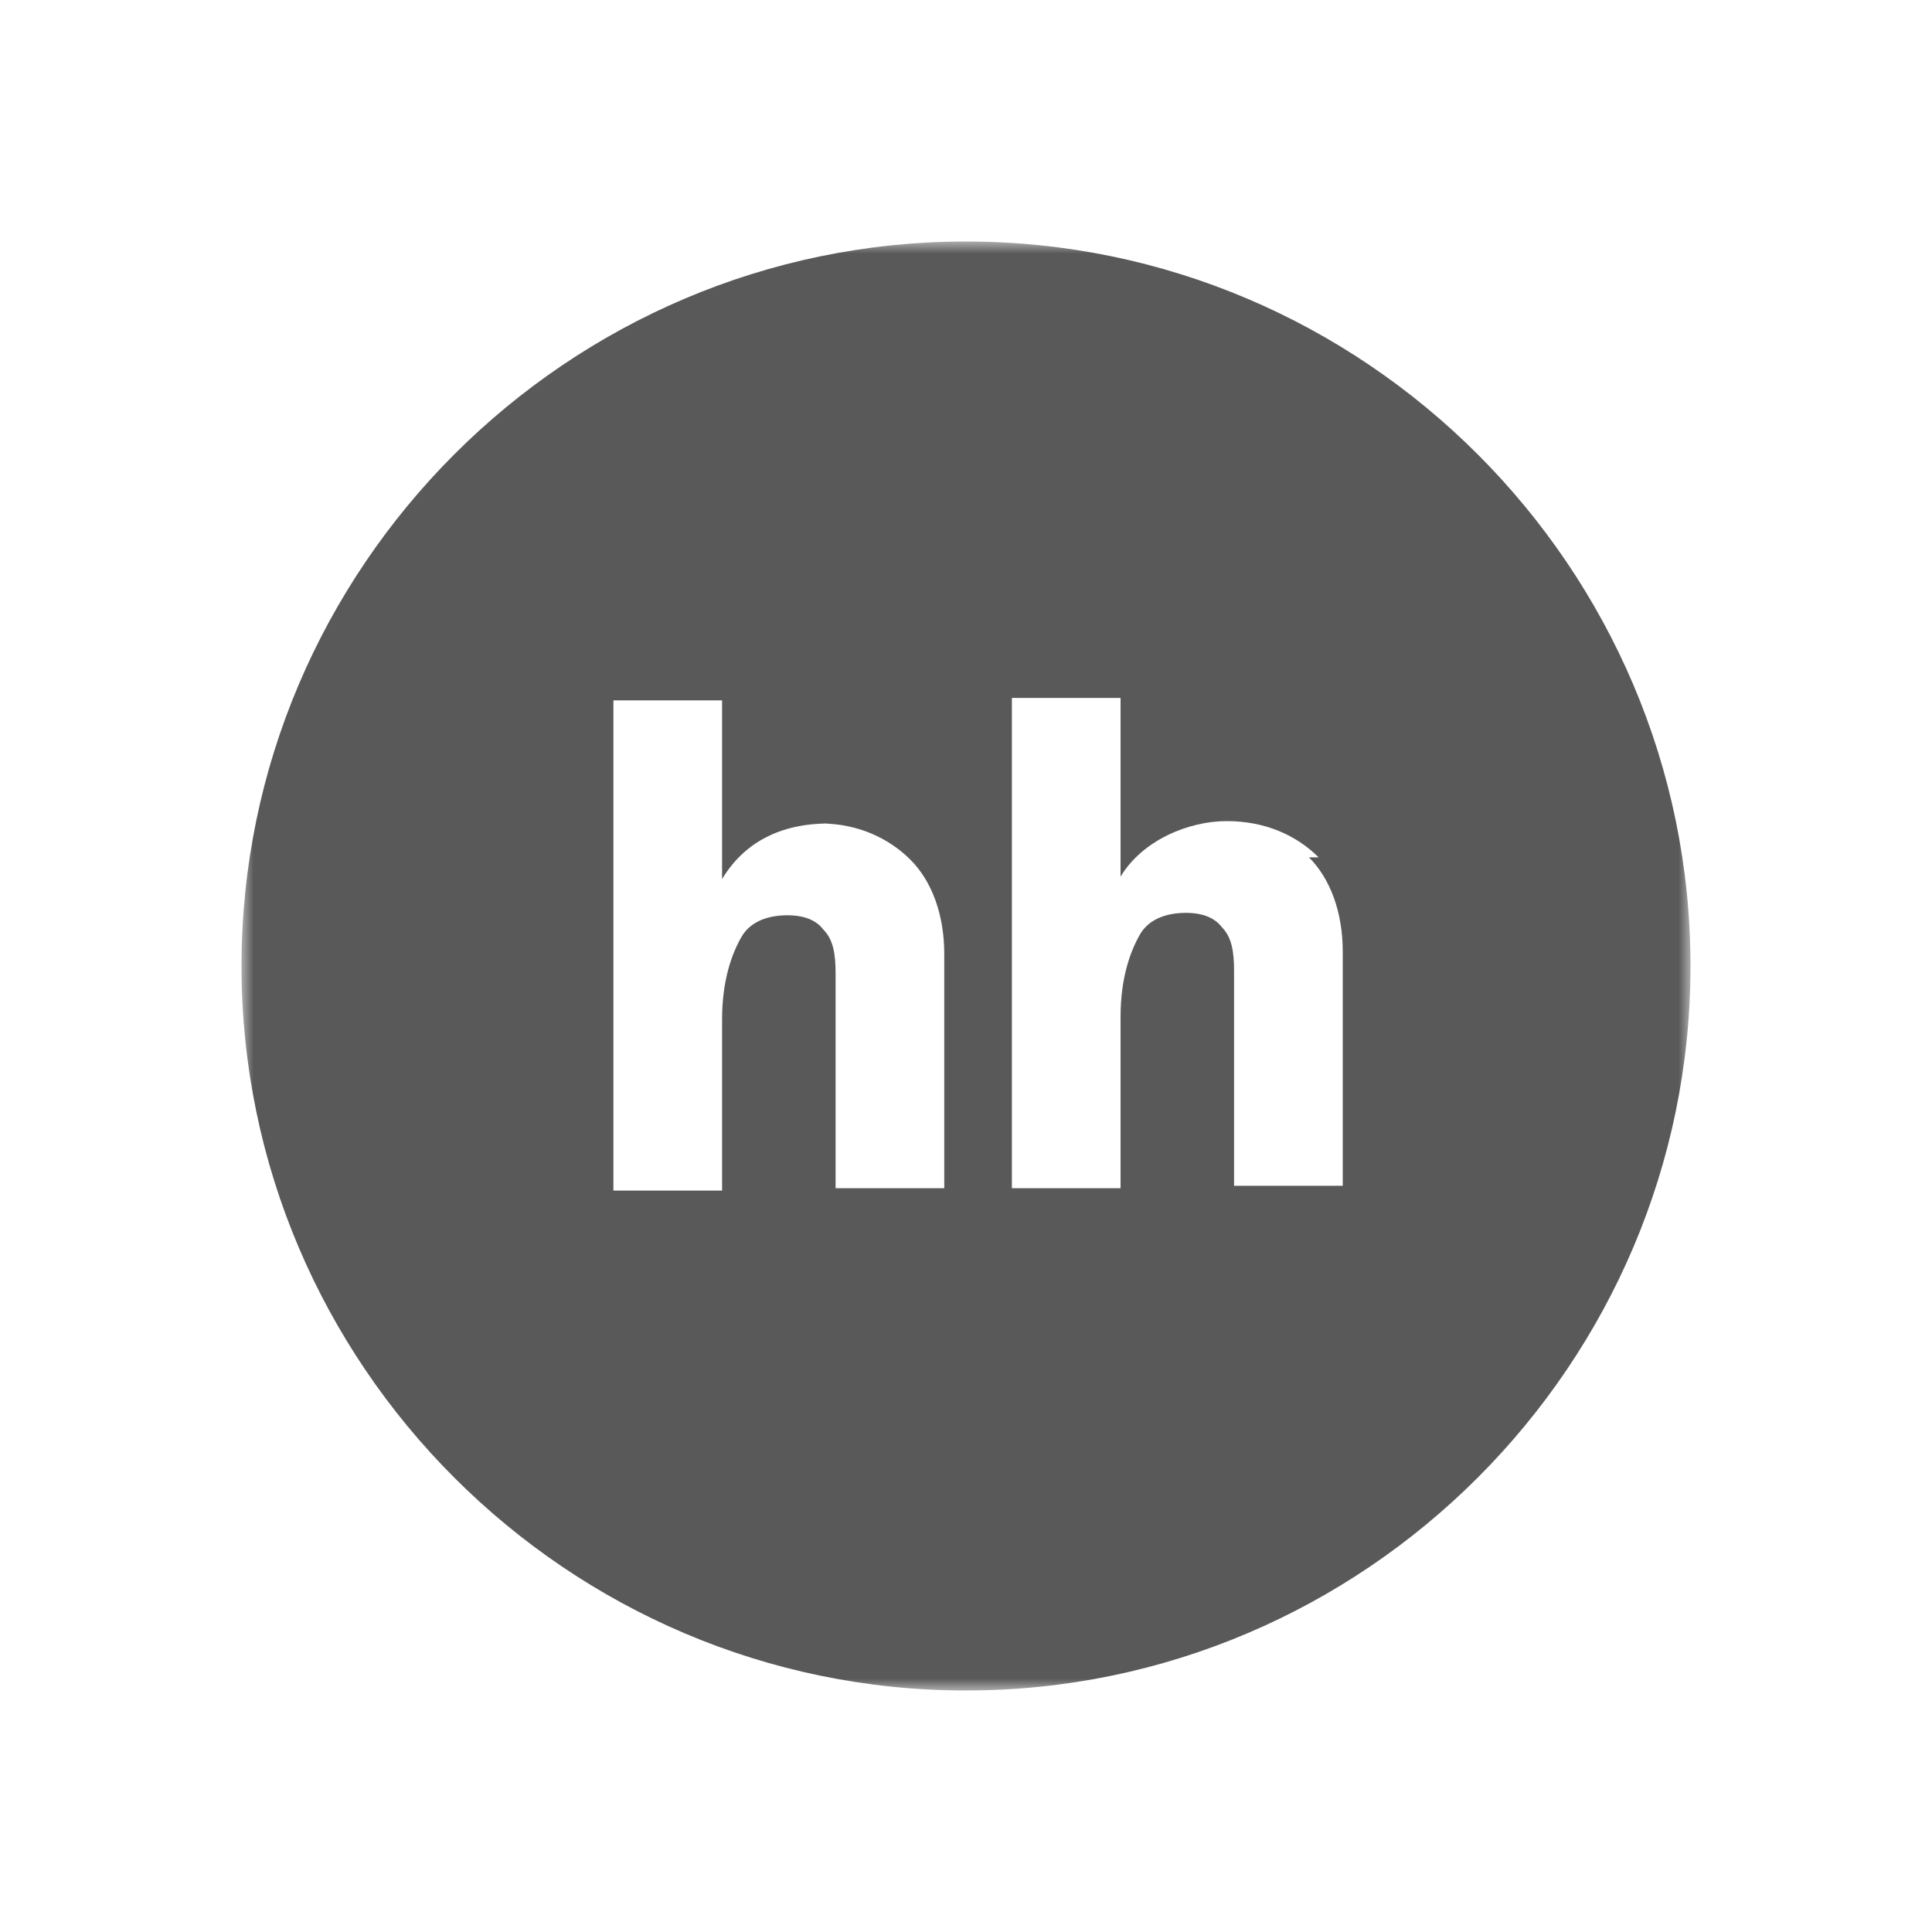 <?xml version="1.0" encoding="UTF-8"?><svg id="uuid-b6bcb541-2b86-455a-a811-0ad98838ee9c" xmlns="http://www.w3.org/2000/svg" width="80" height="80" xmlns:xlink="http://www.w3.org/1999/xlink" viewBox="0 0 80 80"><defs><mask id="uuid-c4c98499-a056-4d08-b289-49740ab474ad" x="10" y="10" width="60" height="60" maskUnits="userSpaceOnUse"><g id="uuid-4cbb2d7c-8aaf-4fa4-a502-6e2be44c05b6"><g id="uuid-6412eb05-1c22-45bc-ba7d-9b959d897531"><g id="uuid-2d09addb-9e4b-424c-b562-8a6748a9749e"><path d="M70,10H10v60h60V10Z" style="fill:#fff; stroke-width:0px;"/></g></g></g></mask></defs><rect width="80" height="80" style="fill:#fff; stroke-width:0px;"/><g style="mask:url(#uuid-c4c98499-a056-4d08-b289-49740ab474ad);"><path d="M40,70c16.5,0,30-13.5,30-30s-13.5-30-30-30-30,13.5-30,30,13.5,30,30,30Z" style="fill:#595959; stroke-width:0px;"/><path d="M54.6,35.5c-.9-.9-2.2-1.5-3.8-1.5s-3.5.8-4.4,2.3v-7.4h-4.5v20.3h4.5v-7.1c0-1.6.4-2.7.8-3.4s1.2-.9,1.9-.9,1.2.2,1.5.6c.4.4.5,1,.5,1.8v8.9h4.5v-9.7c0-1.6-.5-3-1.4-3.9h.4Z" style="fill:#fff; stroke-width:0px;"/><path d="M34.3,34.1c-2,0-3.5.8-4.4,2.3v-7.4h-4.5v20.3h4.5v-7.1c0-1.6.4-2.7.8-3.4s1.2-.9,1.9-.9,1.2.2,1.5.6c.4.4.5,1,.5,1.8v8.9h4.5v-9.7c0-1.6-.5-3-1.4-3.9s-2.2-1.5-3.7-1.5h.3Z" style="fill:#fff; stroke-width:0px;"/></g></svg>